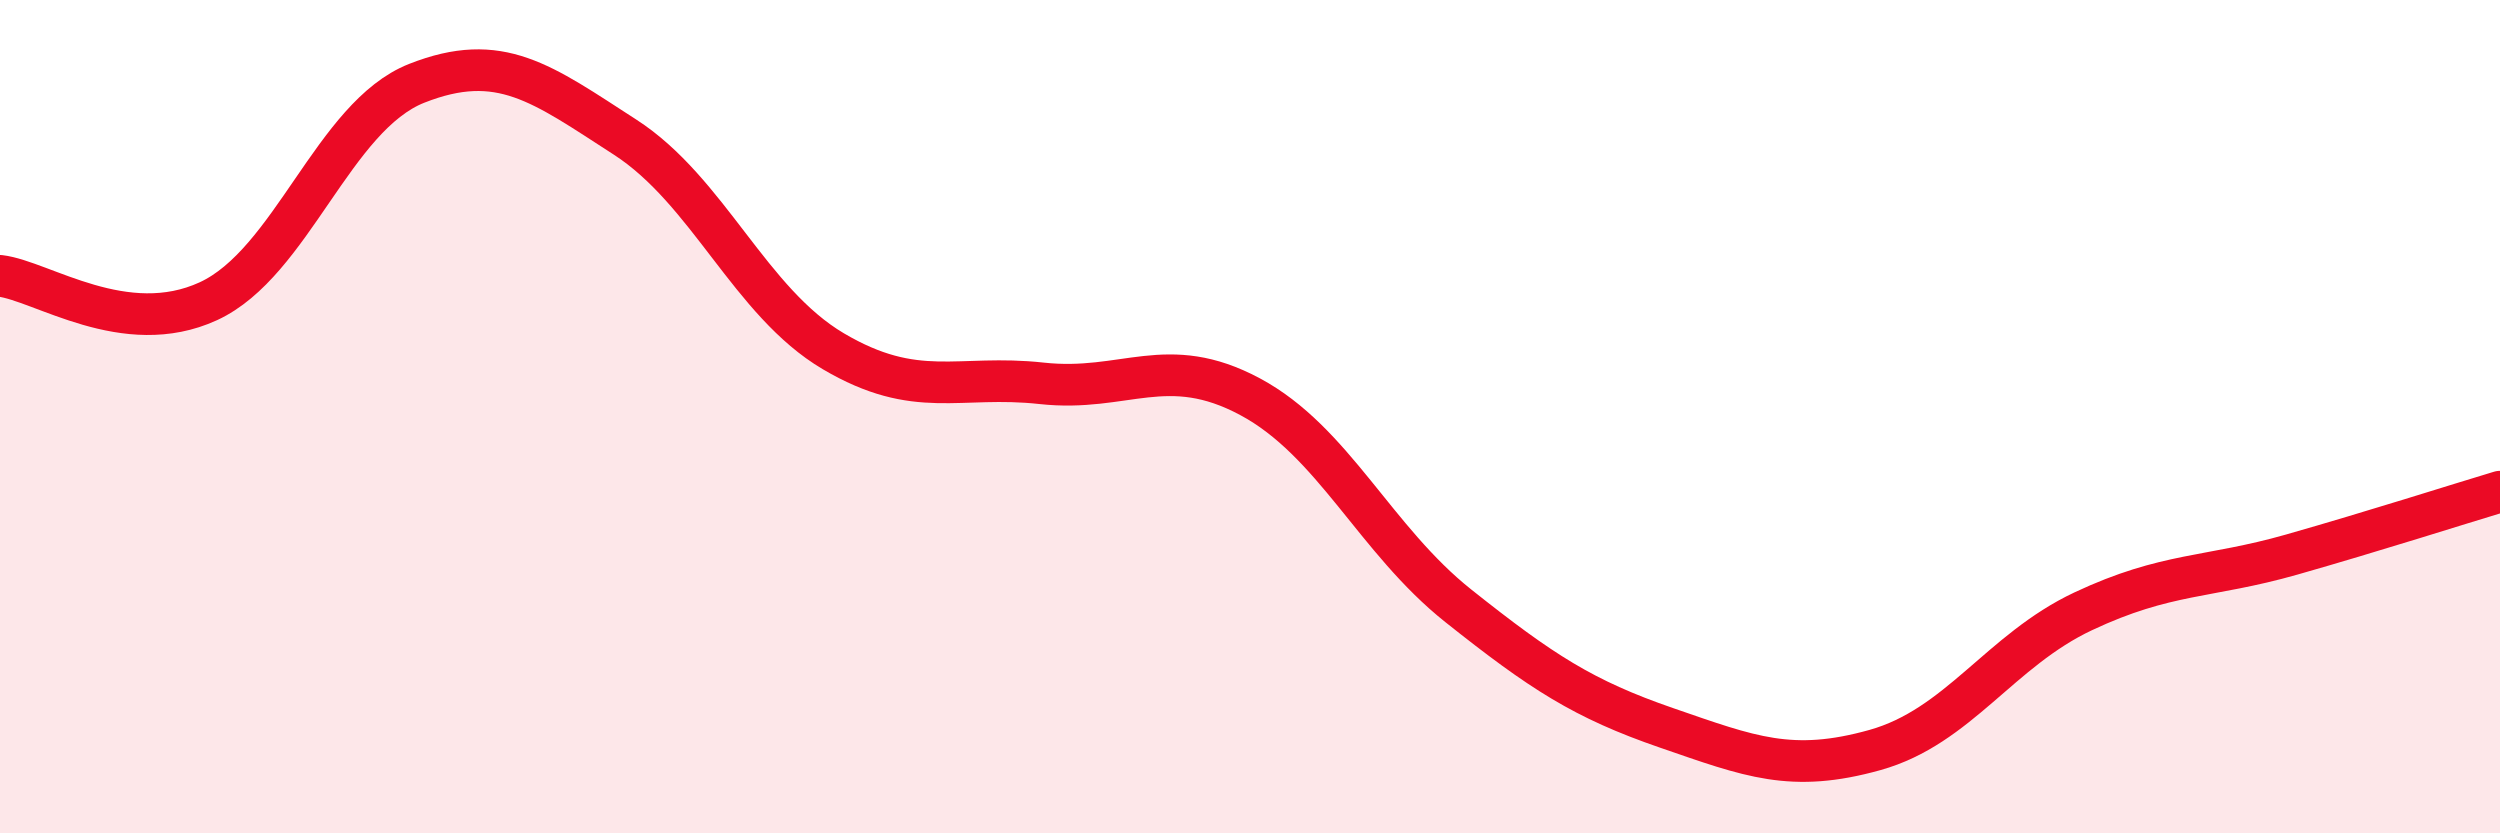 
    <svg width="60" height="20" viewBox="0 0 60 20" xmlns="http://www.w3.org/2000/svg">
      <path
        d="M 0,6.62 C 1,6.74 3,8.15 5,7.23 C 7,6.31 8,2.79 10,2 C 12,1.21 13,2 15,3.29 C 17,4.58 18,7.25 20,8.43 C 22,9.61 23,8.98 25,9.2 C 27,9.42 28,8.45 30,9.52 C 32,10.59 33,12.95 35,14.54 C 37,16.13 38,16.78 40,17.47 C 42,18.16 43,18.56 45,18 C 47,17.44 48,15.61 50,14.67 C 52,13.73 53,13.88 55,13.31 C 57,12.74 59,12.1 60,11.8L60 20L0 20Z"
        fill="#EB0A25"
        opacity="0.1"
        stroke-linecap="round"
        stroke-linejoin="round"
      />
      <path
        d="M 0,6.62 C 1,6.74 3,8.15 5,7.23 C 7,6.31 8,2.79 10,2 C 12,1.21 13,2 15,3.29 C 17,4.58 18,7.25 20,8.43 C 22,9.61 23,8.98 25,9.2 C 27,9.42 28,8.45 30,9.52 C 32,10.59 33,12.95 35,14.54 C 37,16.13 38,16.78 40,17.47 C 42,18.16 43,18.56 45,18 C 47,17.44 48,15.61 50,14.67 C 52,13.73 53,13.88 55,13.31 C 57,12.74 59,12.1 60,11.8"
        stroke="#EB0A25"
        stroke-width="1"
        fill="none"
        stroke-linecap="round"
        stroke-linejoin="round"
      />
    </svg>
  